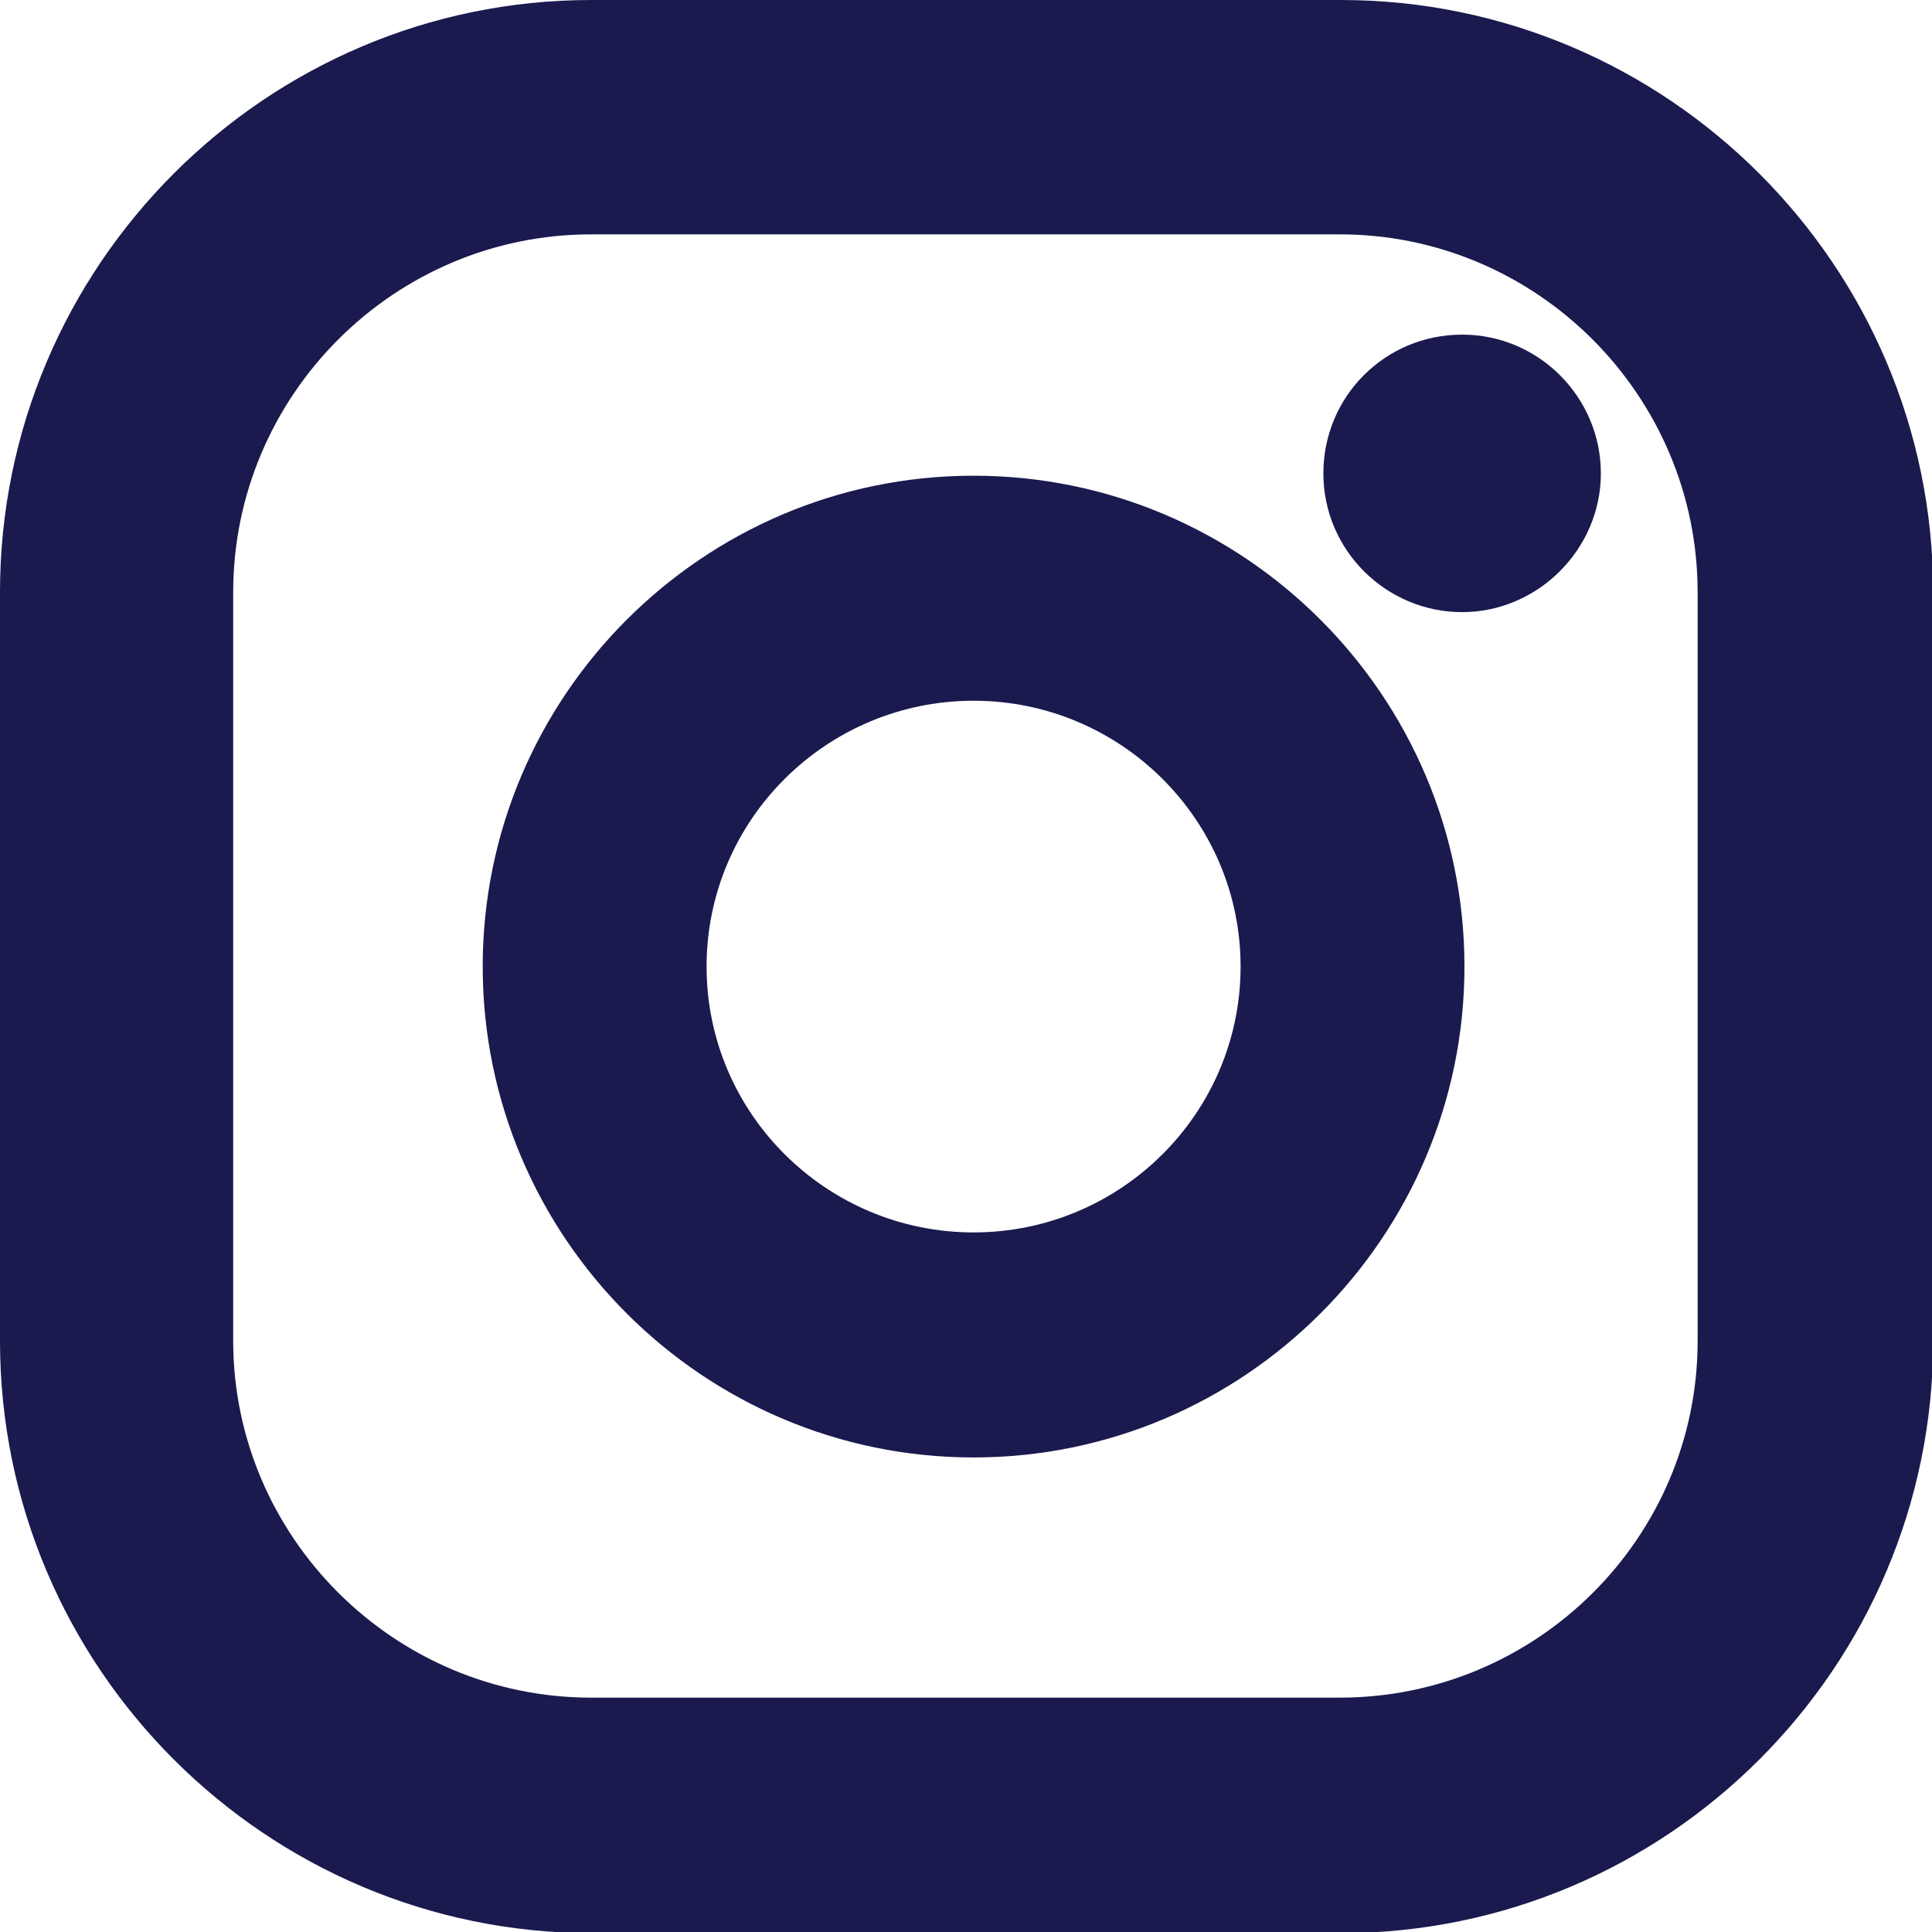 <?xml version="1.0" encoding="UTF-8" standalone="no"?><svg xmlns="http://www.w3.org/2000/svg" xmlns:xlink="http://www.w3.org/1999/xlink" data-name="Layer 2" fill="#000000" height="17" viewBox="0 0 16.57 16.57" width="17"><g data-name="Layer 1"><g fill="#1a1a4e"><path d="m12.54,2.87c-.66,0-1.19.53-1.19,1.19s.54,1.19,1.19,1.19,1.19-.54,1.19-1.19-.53-1.19-1.19-1.19Z"/><path d="m8.35,4.08c-2.32,0-4.21,1.89-4.21,4.21s1.89,4.21,4.21,4.21,4.21-1.89,4.21-4.21-1.89-4.21-4.21-4.21Zm2.29,4.21c0,1.26-1.03,2.28-2.29,2.28s-2.29-1.02-2.29-2.28,1.03-2.28,2.29-2.28,2.29,1.02,2.29,2.28Z"/><path d="m11.49,0h-6.42C2.28,0,0,2.28,0,5.08v6.42c0,2.8,2.28,5.08,5.08,5.08h6.42c2.8,0,5.08-2.28,5.08-5.08v-6.42c0-2.8-2.28-5.08-5.08-5.08Zm3.07,5.08v6.42c0,1.69-1.38,3.06-3.07,3.06h-6.42c-1.69,0-3.07-1.38-3.07-3.06v-6.42c0-1.69,1.38-3.07,3.07-3.07h6.42c1.69,0,3.07,1.38,3.07,3.07Z"/></g></g></svg>